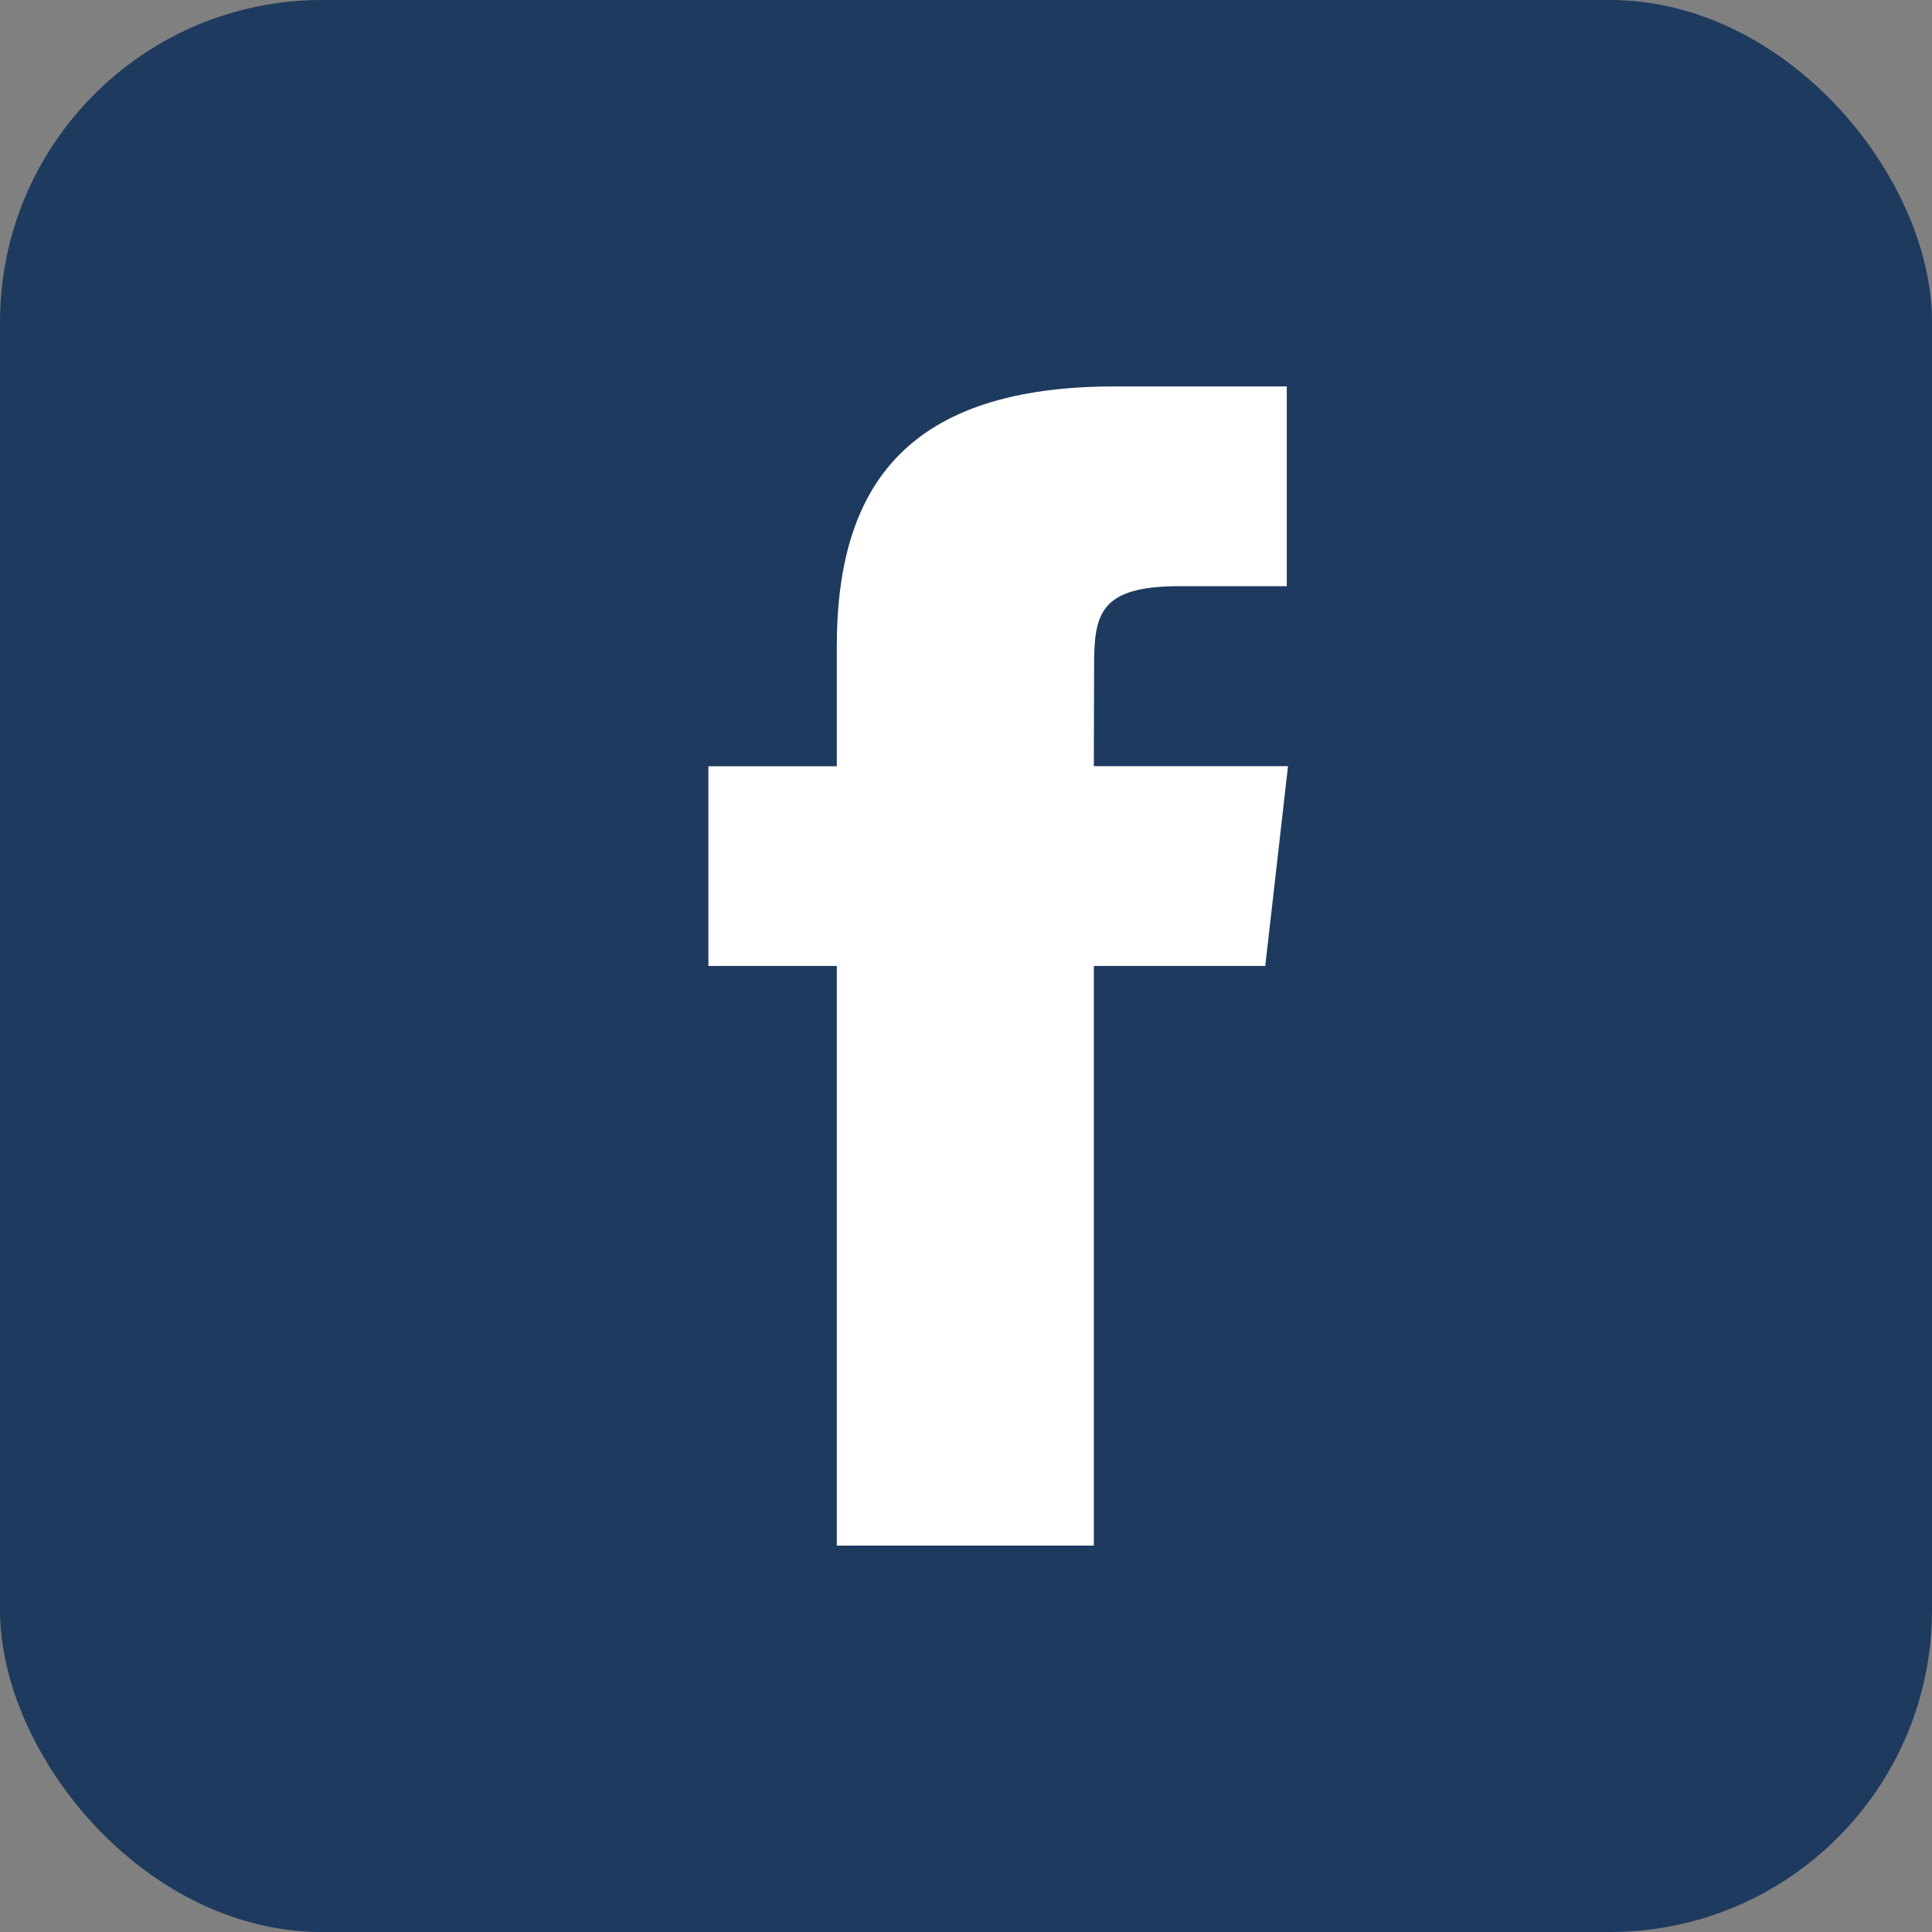 <svg width="30" height="30" viewBox="0 0 30 30" fill="none" xmlns="http://www.w3.org/2000/svg">
<rect x="0" y="0" width="30" height="30" fill="#808080" stroke="none"/>
<rect width="30" height="30" rx="5" fill="#1E3A5F"/>
<path d="M16.985 24V14.999H19.647L20 11.897H16.985L16.989 10.345C16.989 9.536 17.072 9.102 18.317 9.102H19.981V6H17.318C14.12 6 12.994 7.505 12.994 10.035V11.898H11V14.999H12.994V24H16.985Z" fill="white"/>
</svg>
